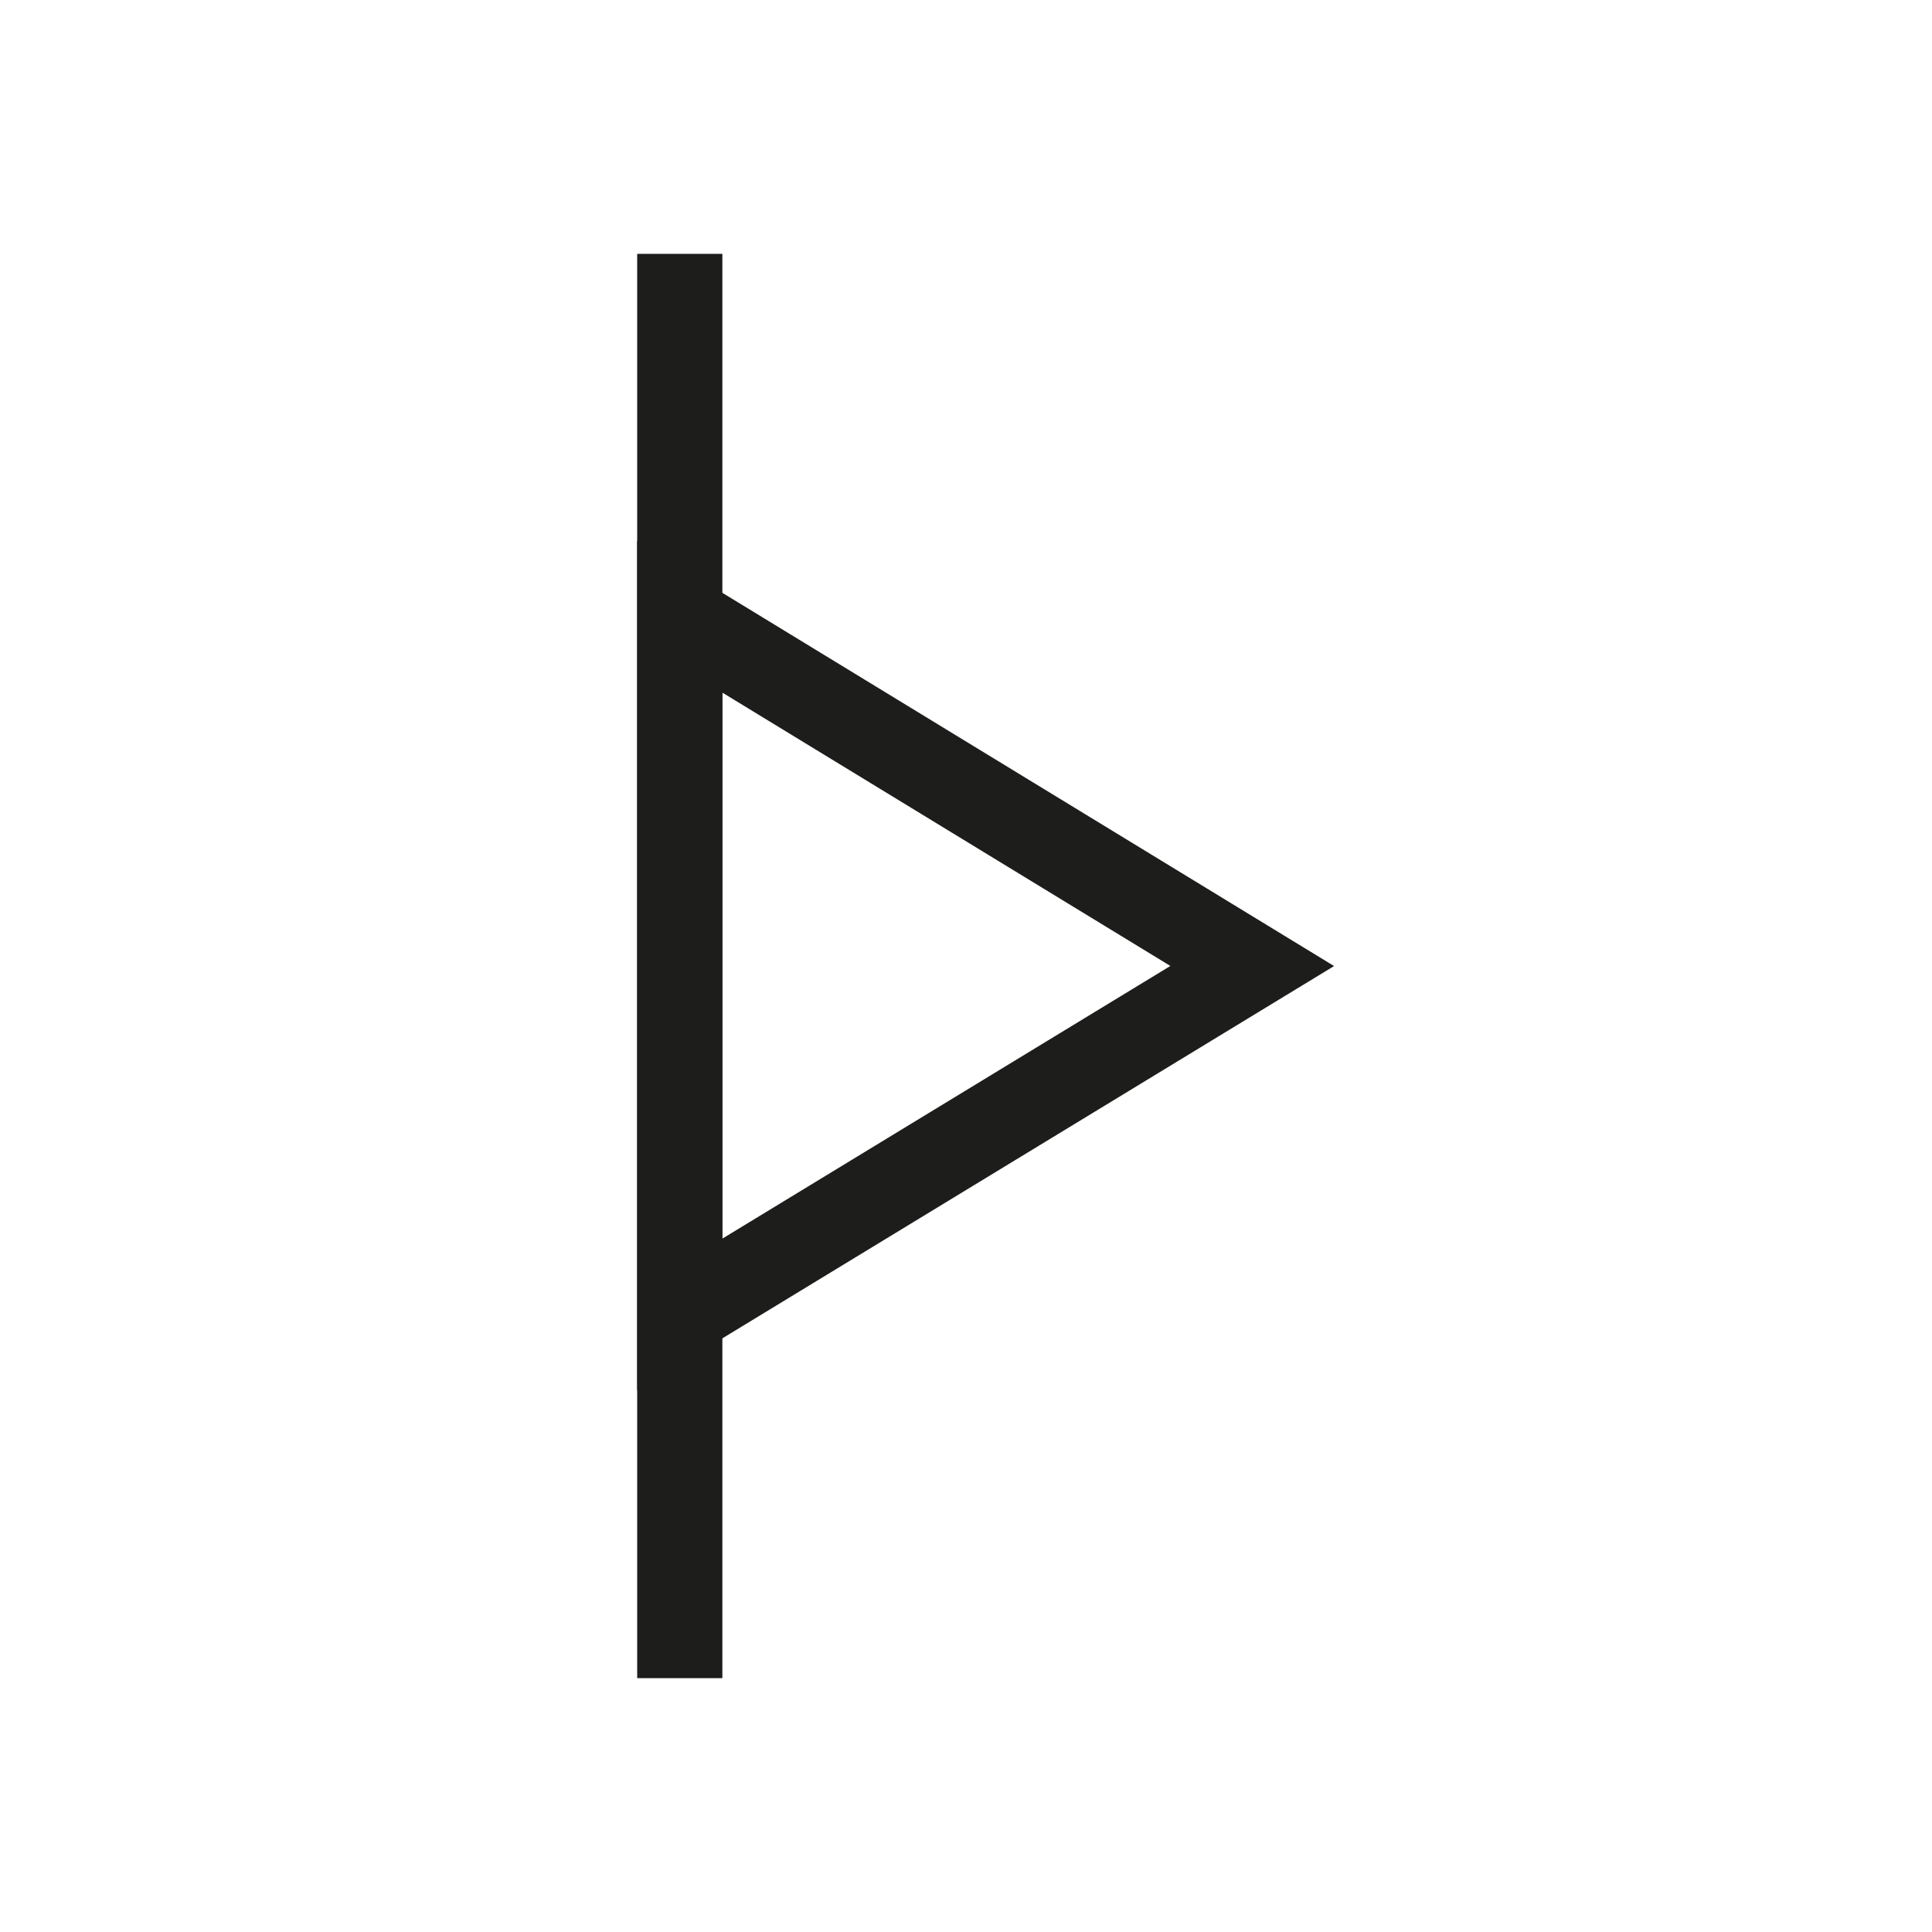 <svg id="Layer_1" data-name="Layer 1" xmlns="http://www.w3.org/2000/svg" viewBox="0 0 22.68 22.68">
  <defs>
    <style>
      .cls-1 {
        fill: none;
        stroke: #1d1d1b;
        stroke-miterlimit: 10;
      }
    </style>
  </defs>
  <title>old-asconian</title>
  <g>
    <line class="cls-1" x1="7.98" y1="2.98" x2="7.98" y2="19.7"/>
    <polygon class="cls-1" points="14.7 11.34 7.98 7.24 7.98 15.43 14.7 11.34"/>
  </g>
</svg>
